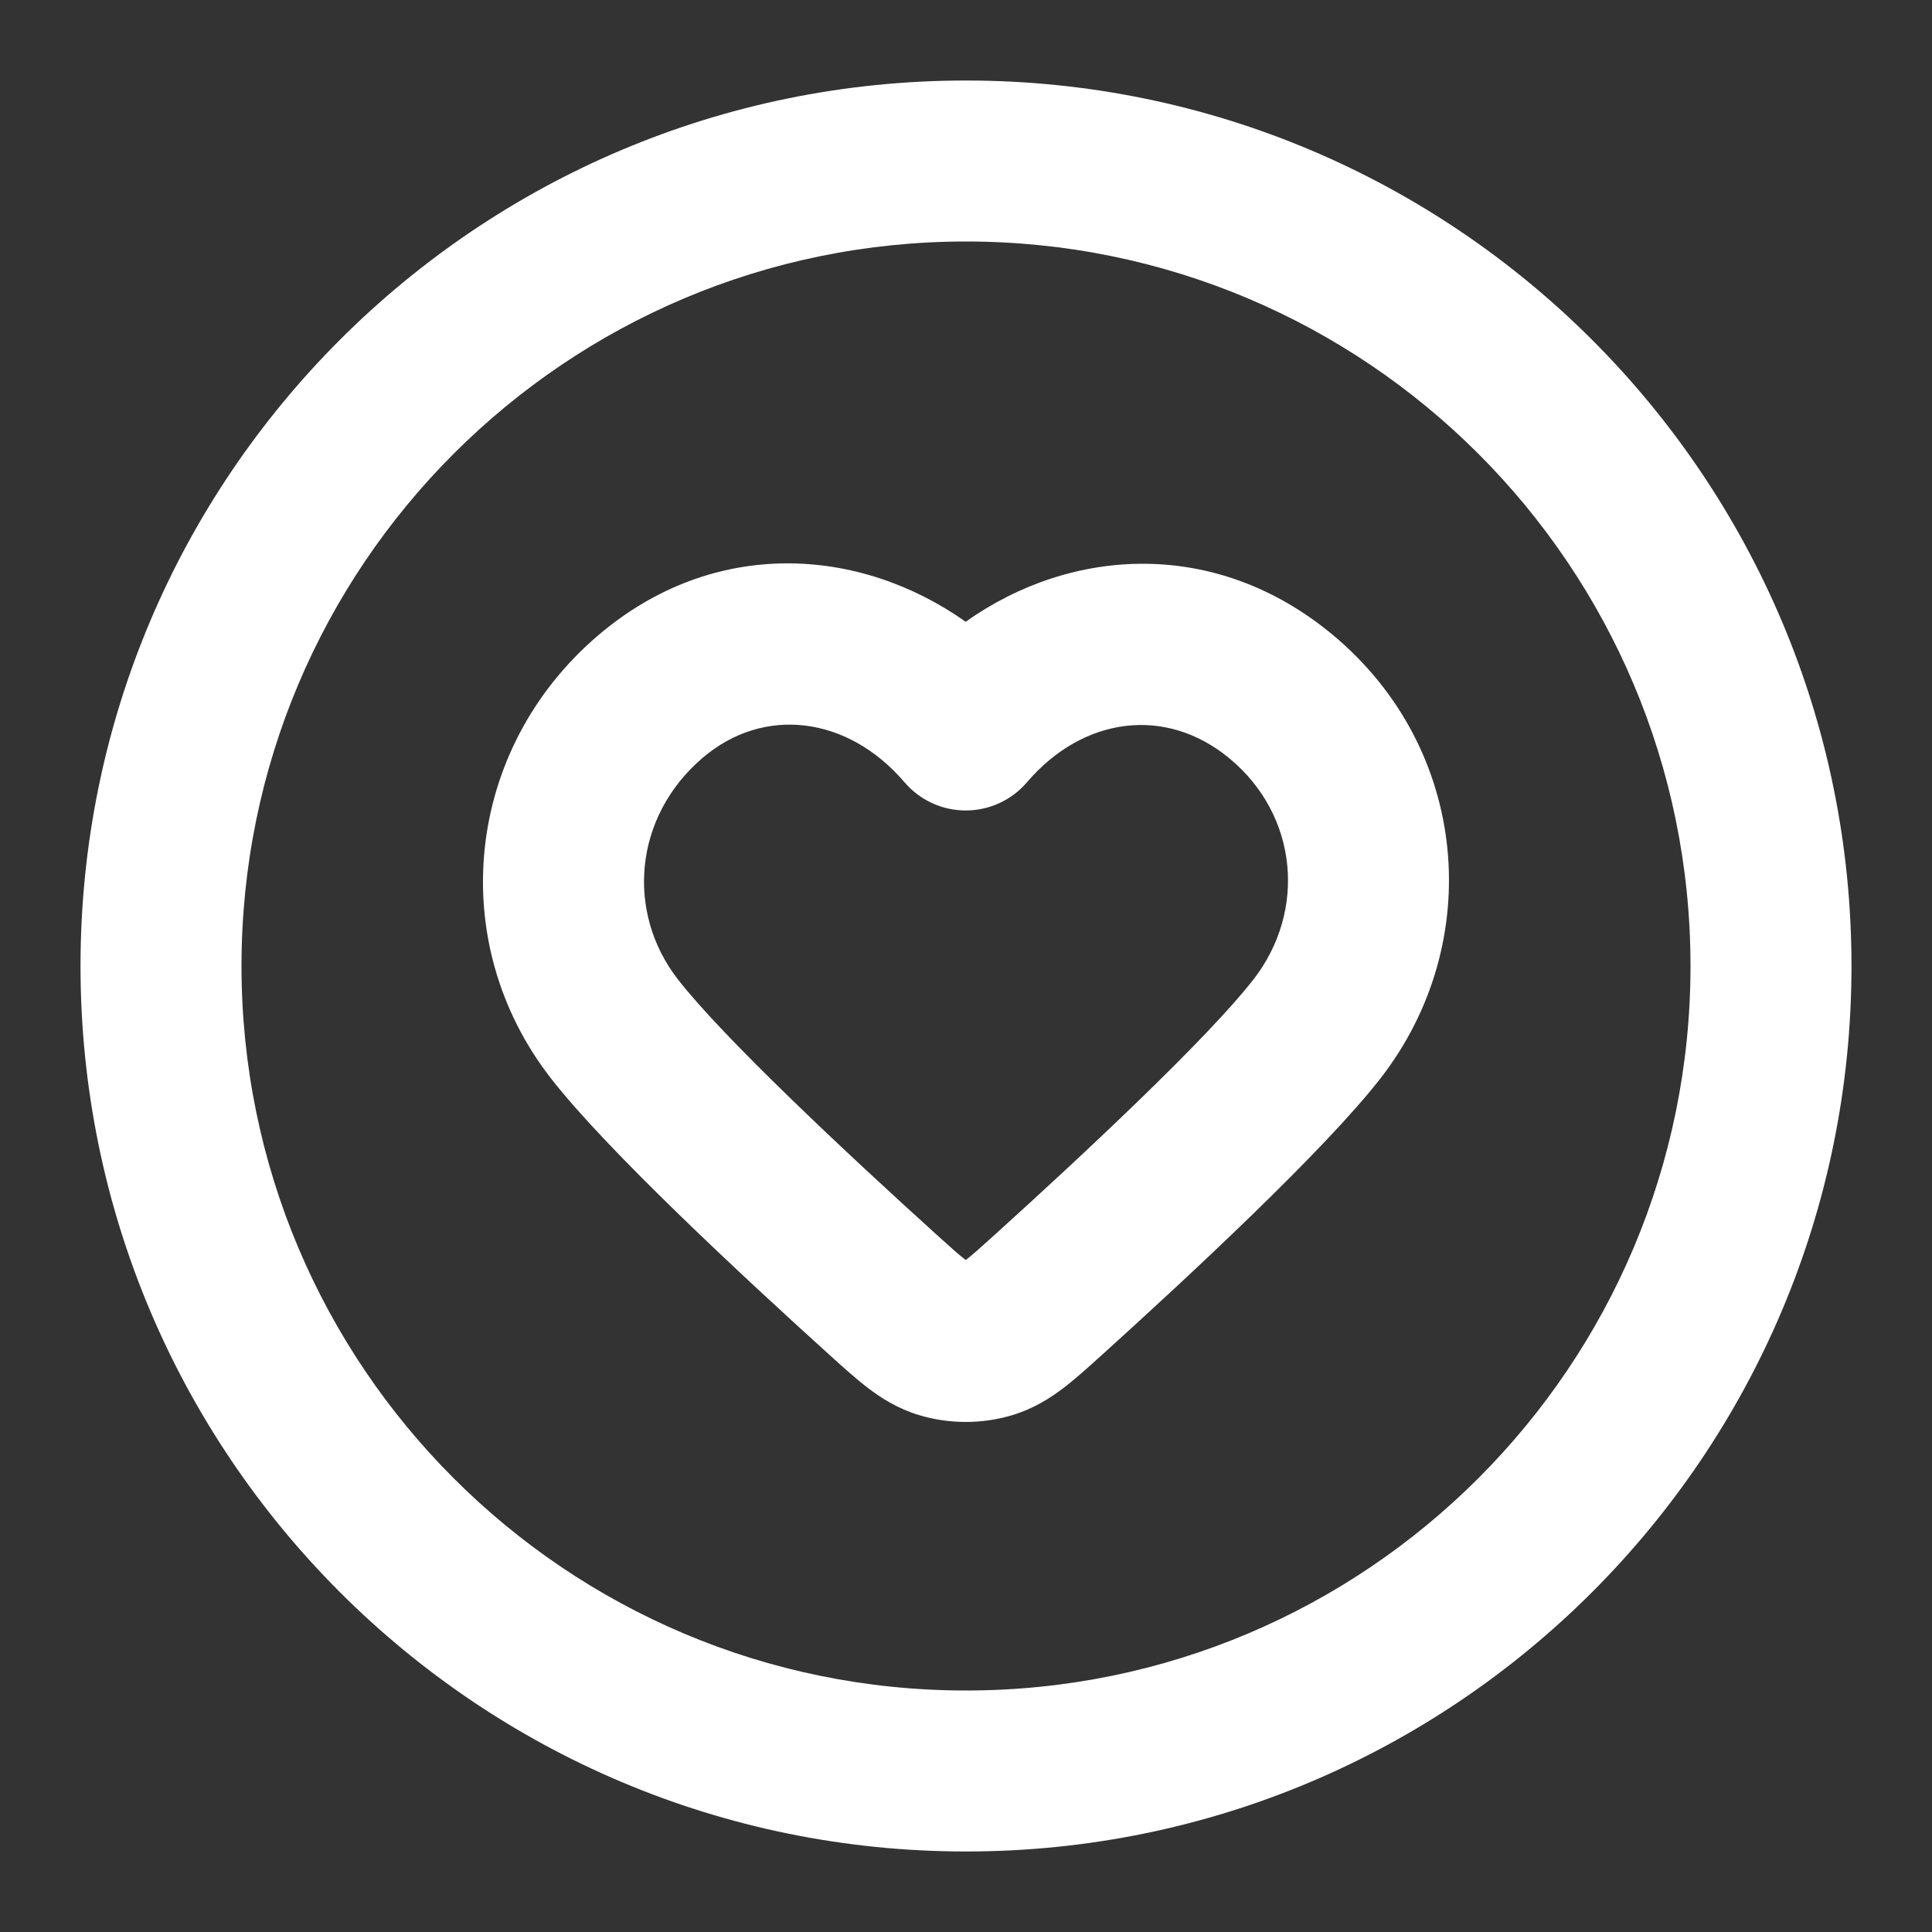 <svg width="40" height="40" viewBox="0 0 40 40" fill="none" xmlns="http://www.w3.org/2000/svg">
<rect x="0" y="0" width="40" height="40" fill="#333333" stroke="none"/>
<g id="heart-circle">
<path id="Icon (Stroke)" fill-rule="evenodd" clip-rule="evenodd" d="M20 5C11.716 5 5 11.716 5 20C5 28.284 11.716 35 20 35C28.284 35 35 28.284 35 20C35 11.716 28.284 5 20 5ZM1.667 20C1.667 9.875 9.875 1.667 20 1.667C30.125 1.667 38.333 9.875 38.333 20C38.333 30.125 30.125 38.333 20 38.333C9.875 38.333 1.667 30.125 1.667 20ZM19.993 12.873C17.799 11.319 14.779 11.108 12.38 13.158C9.622 15.514 9.212 19.503 11.404 22.323C12.564 23.815 15.381 26.429 17.139 28.02L17.175 28.053C17.442 28.294 17.711 28.538 17.96 28.729C18.242 28.945 18.587 29.165 19.028 29.298C19.65 29.487 20.338 29.487 20.961 29.298C21.402 29.165 21.746 28.945 22.028 28.729C22.278 28.538 22.546 28.294 22.813 28.053L22.85 28.02C24.608 26.429 27.425 23.815 28.584 22.323C30.761 19.522 30.424 15.498 27.592 13.143C25.176 11.135 22.184 11.319 19.993 12.873ZM18.728 16.197C17.552 14.822 15.813 14.608 14.545 15.692C13.127 16.904 12.949 18.879 14.036 20.278C14.977 21.488 17.538 23.886 19.375 25.548C19.694 25.837 19.86 25.985 19.988 26.083C19.99 26.085 19.992 26.086 19.994 26.088C19.997 26.086 19.999 26.085 20.001 26.083C20.128 25.985 20.295 25.837 20.613 25.548C22.451 23.886 25.012 21.488 25.952 20.278C27.054 18.86 26.875 16.882 25.461 15.707C24.14 14.608 22.424 14.837 21.261 16.197C20.944 16.567 20.481 16.78 19.994 16.78C19.507 16.78 19.044 16.567 18.728 16.197Z" fill="white"/>
</g>
</svg>
